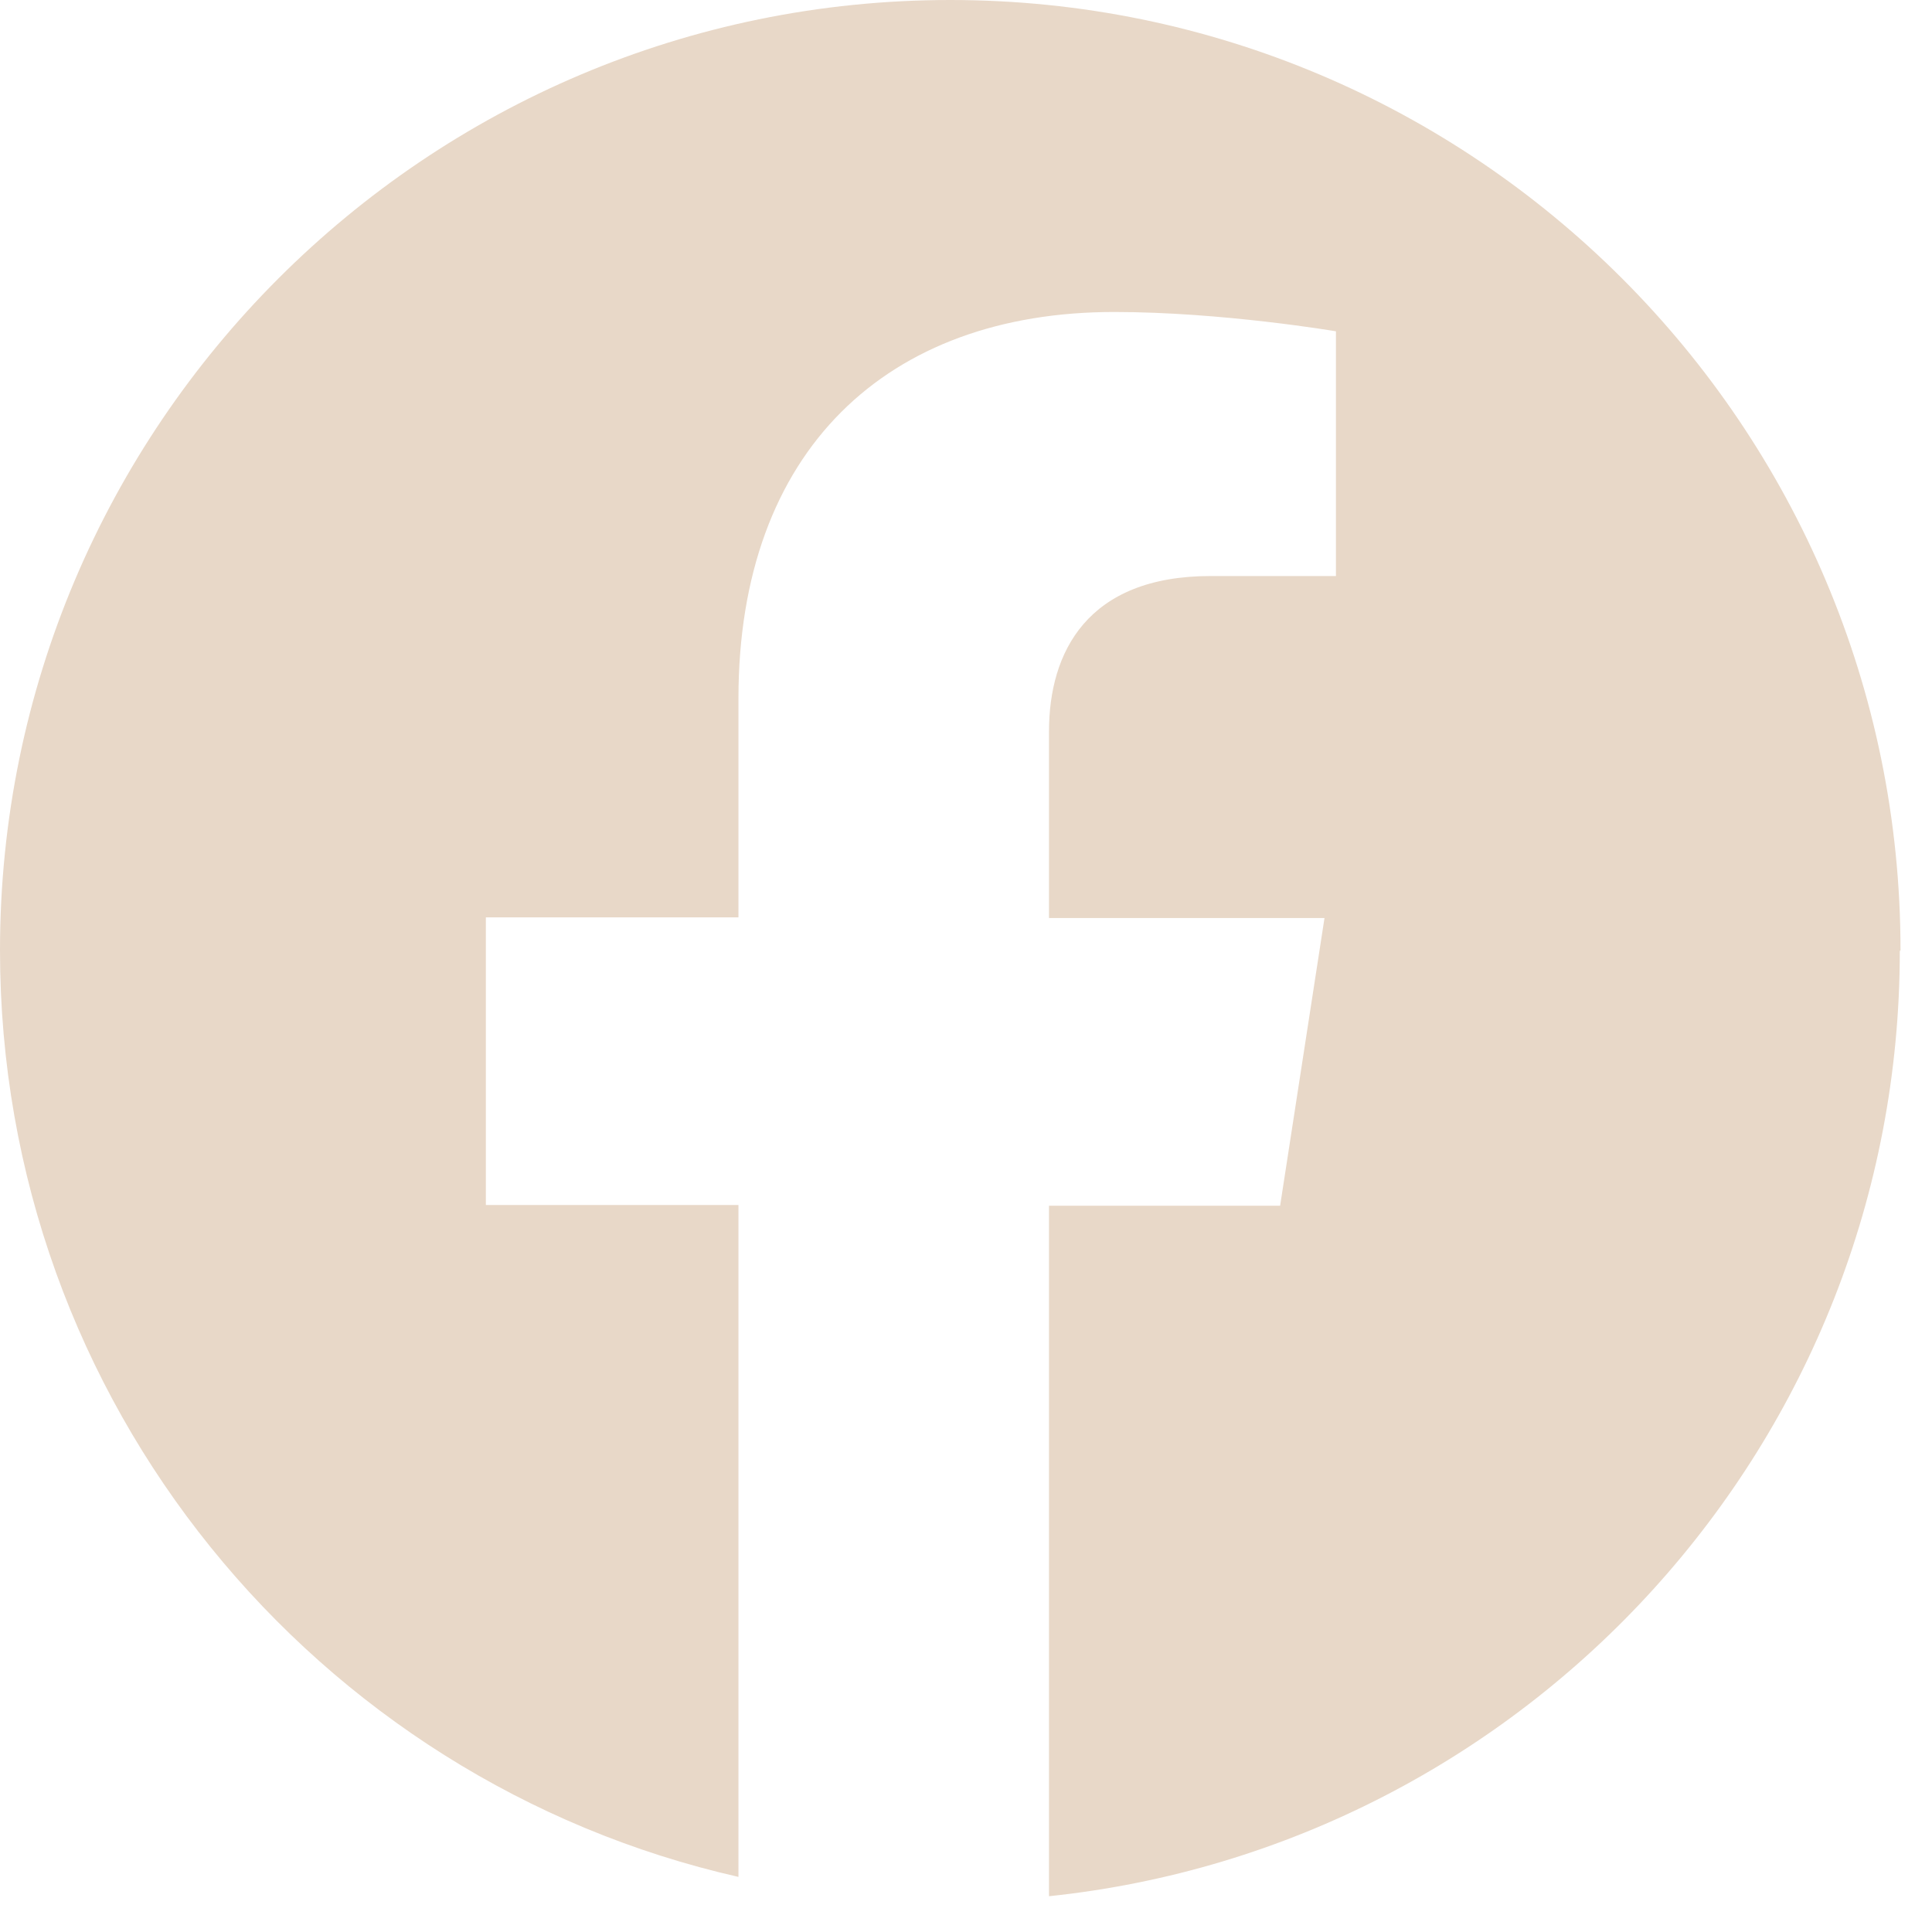 <svg xmlns="http://www.w3.org/2000/svg" width="27" height="27" viewBox="0 0 27 27" fill="none"><path d="M26.55 13.29C26.55 20.15 21.34 25.8 14.66 26.5V16.85H17.89L18.51 12.83H14.66V10.22C14.66 9.12 15.19 8.05 16.92 8.05H18.67V4.63C18.67 4.63 17.08 4.36 15.57 4.36C12.4 4.36 10.32 6.29 10.32 9.76V12.82H6.79V16.84H10.32V26.23C4.41 24.89 0 19.6 0 13.28C0 5.95 5.95 0 13.28 0C20.61 0 26.56 5.95 26.56 13.28L26.55 13.29Z" fill="#E8D8C8"></path></svg>